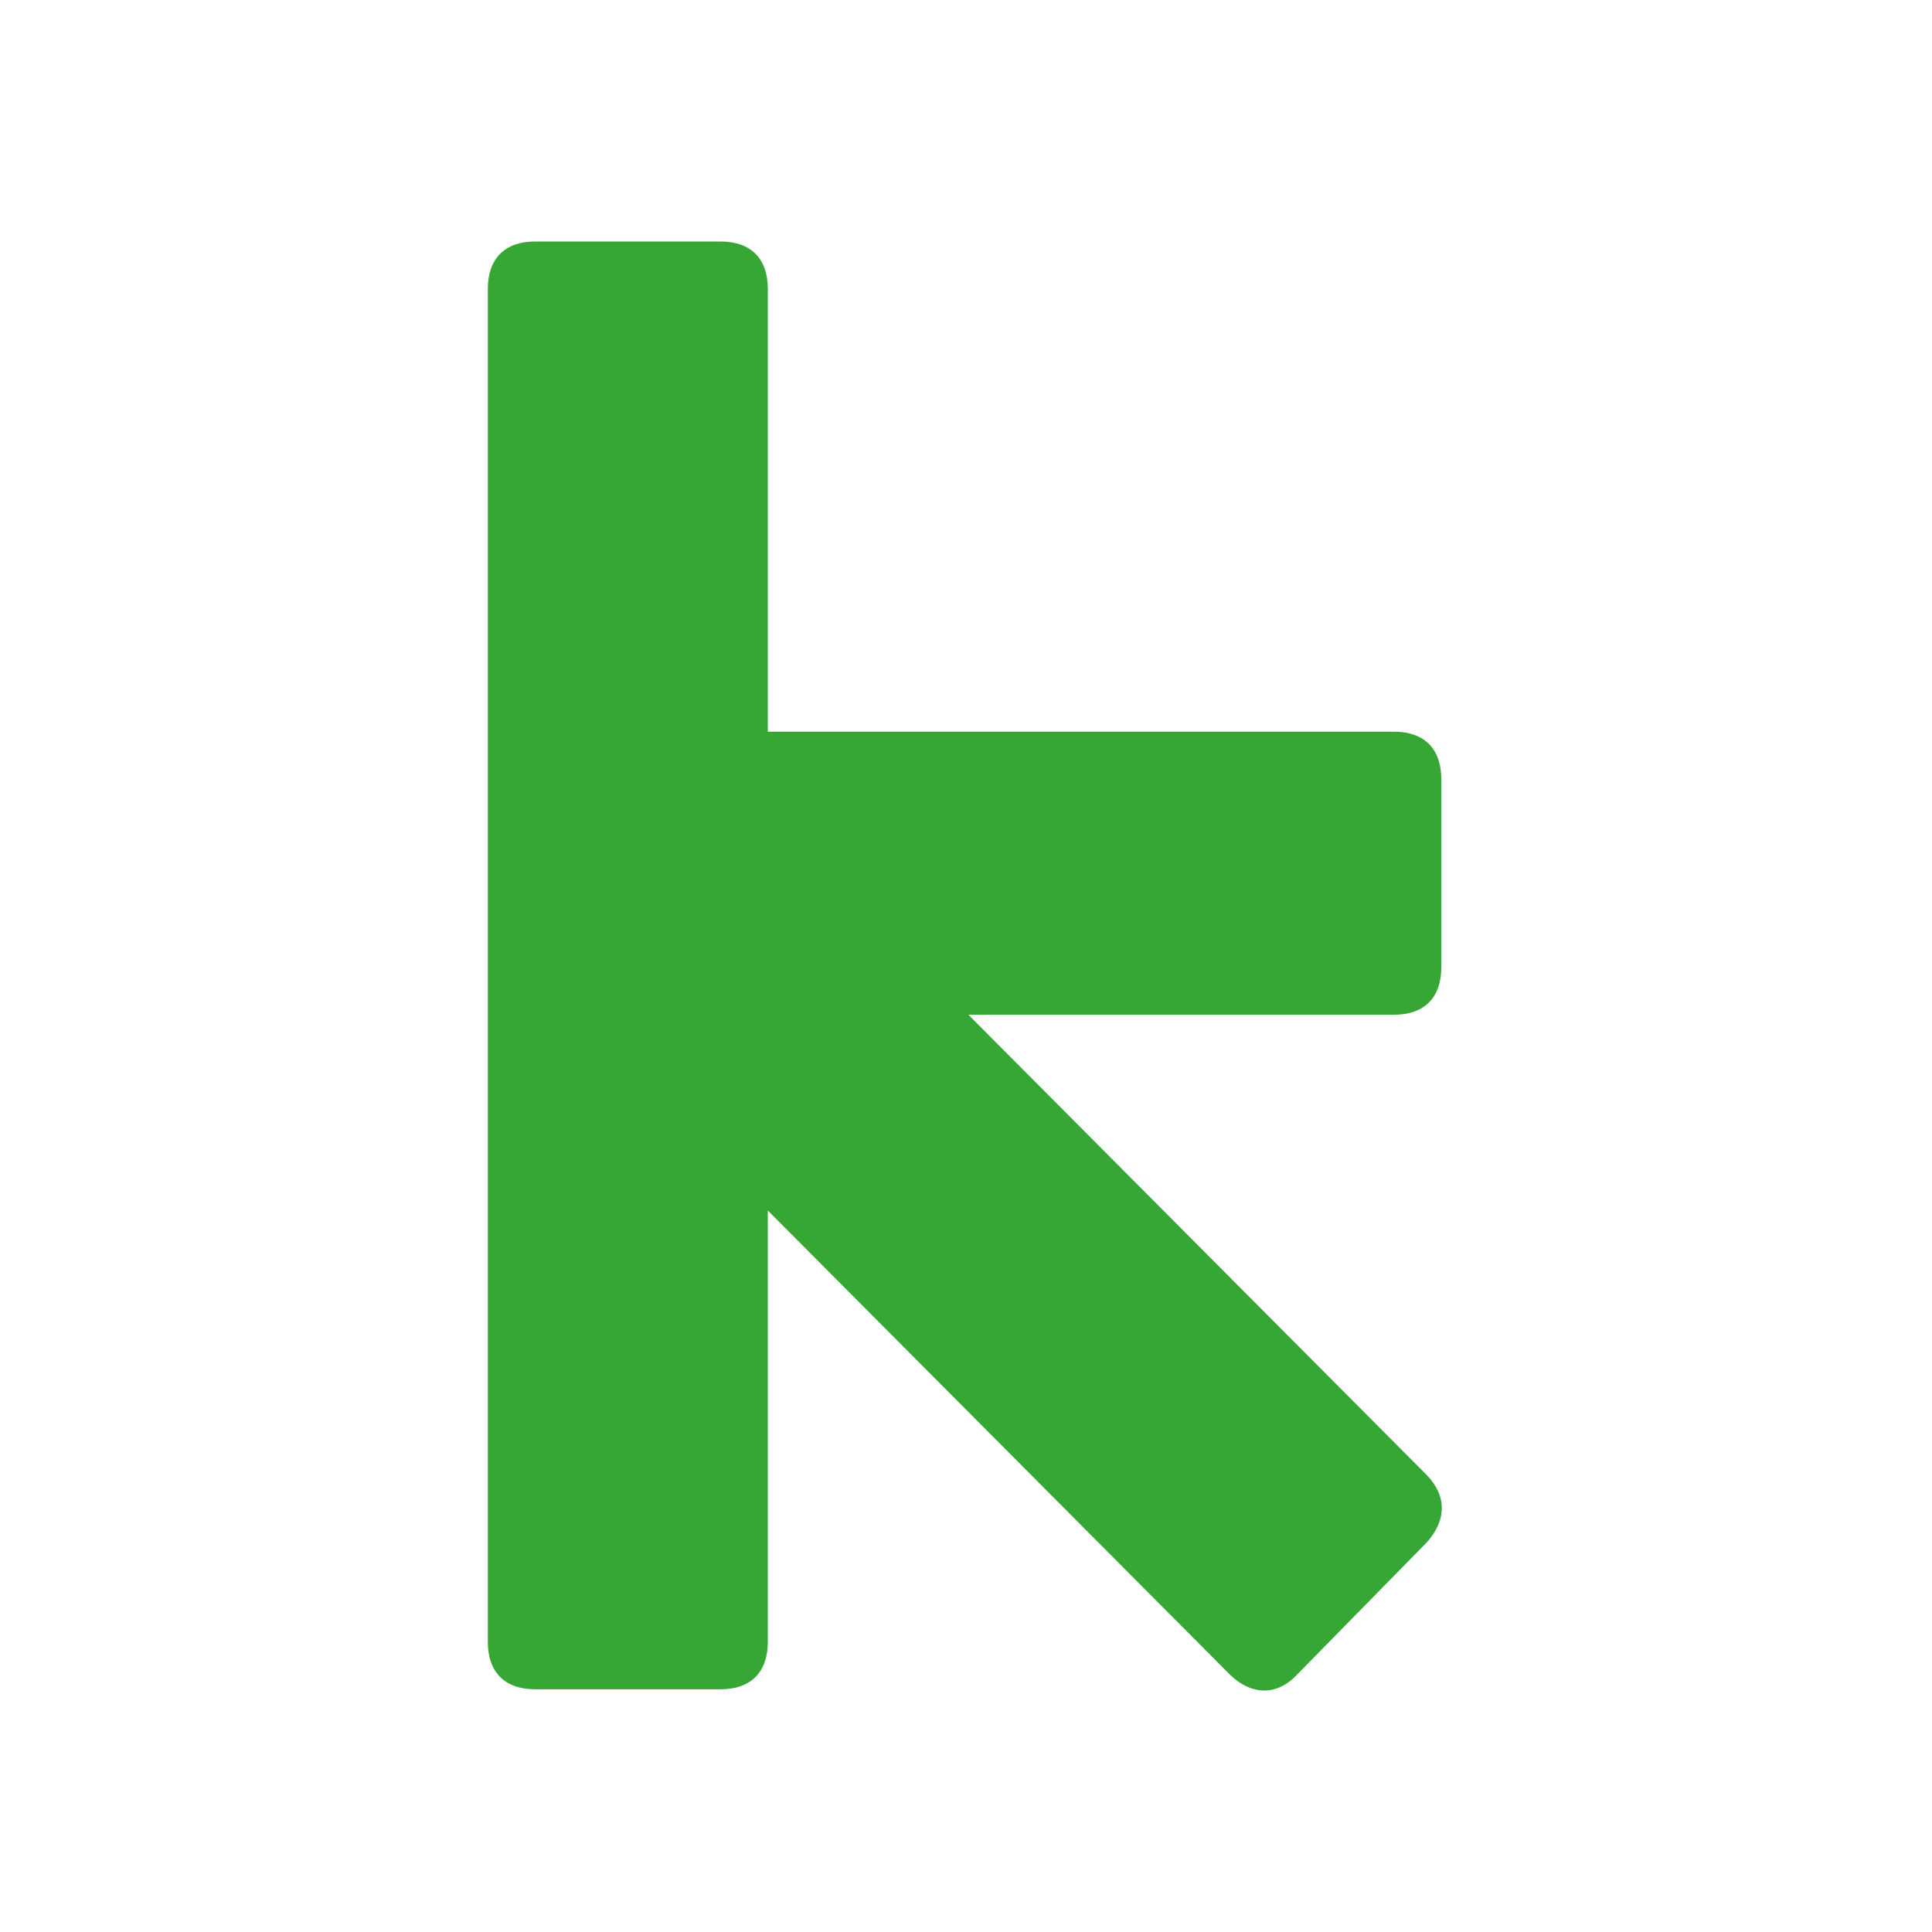 <svg width="400" height="400" viewBox="0 0 400 400" fill="none" xmlns="http://www.w3.org/2000/svg">
<path d="M268.646 346.604L295.284 319.458C299.585 314.745 299.585 309.63 295.284 305.281L200.494 210.089H288.618C294.882 210.089 298.407 206.554 298.407 200.261V161.323C298.407 155.04 294.892 151.486 288.618 151.486H158.97V59.828C158.97 53.535 155.455 50 149.171 50H110.789C104.535 50 101 53.535 101 59.828V339.918C101 346.211 104.515 349.746 110.789 349.746H149.181C155.455 349.746 158.97 346.211 158.97 339.918V250.626L254.537 346.604C258.857 350.934 264.326 351.326 268.646 346.604Z" fill="#36A635"/>
</svg>

